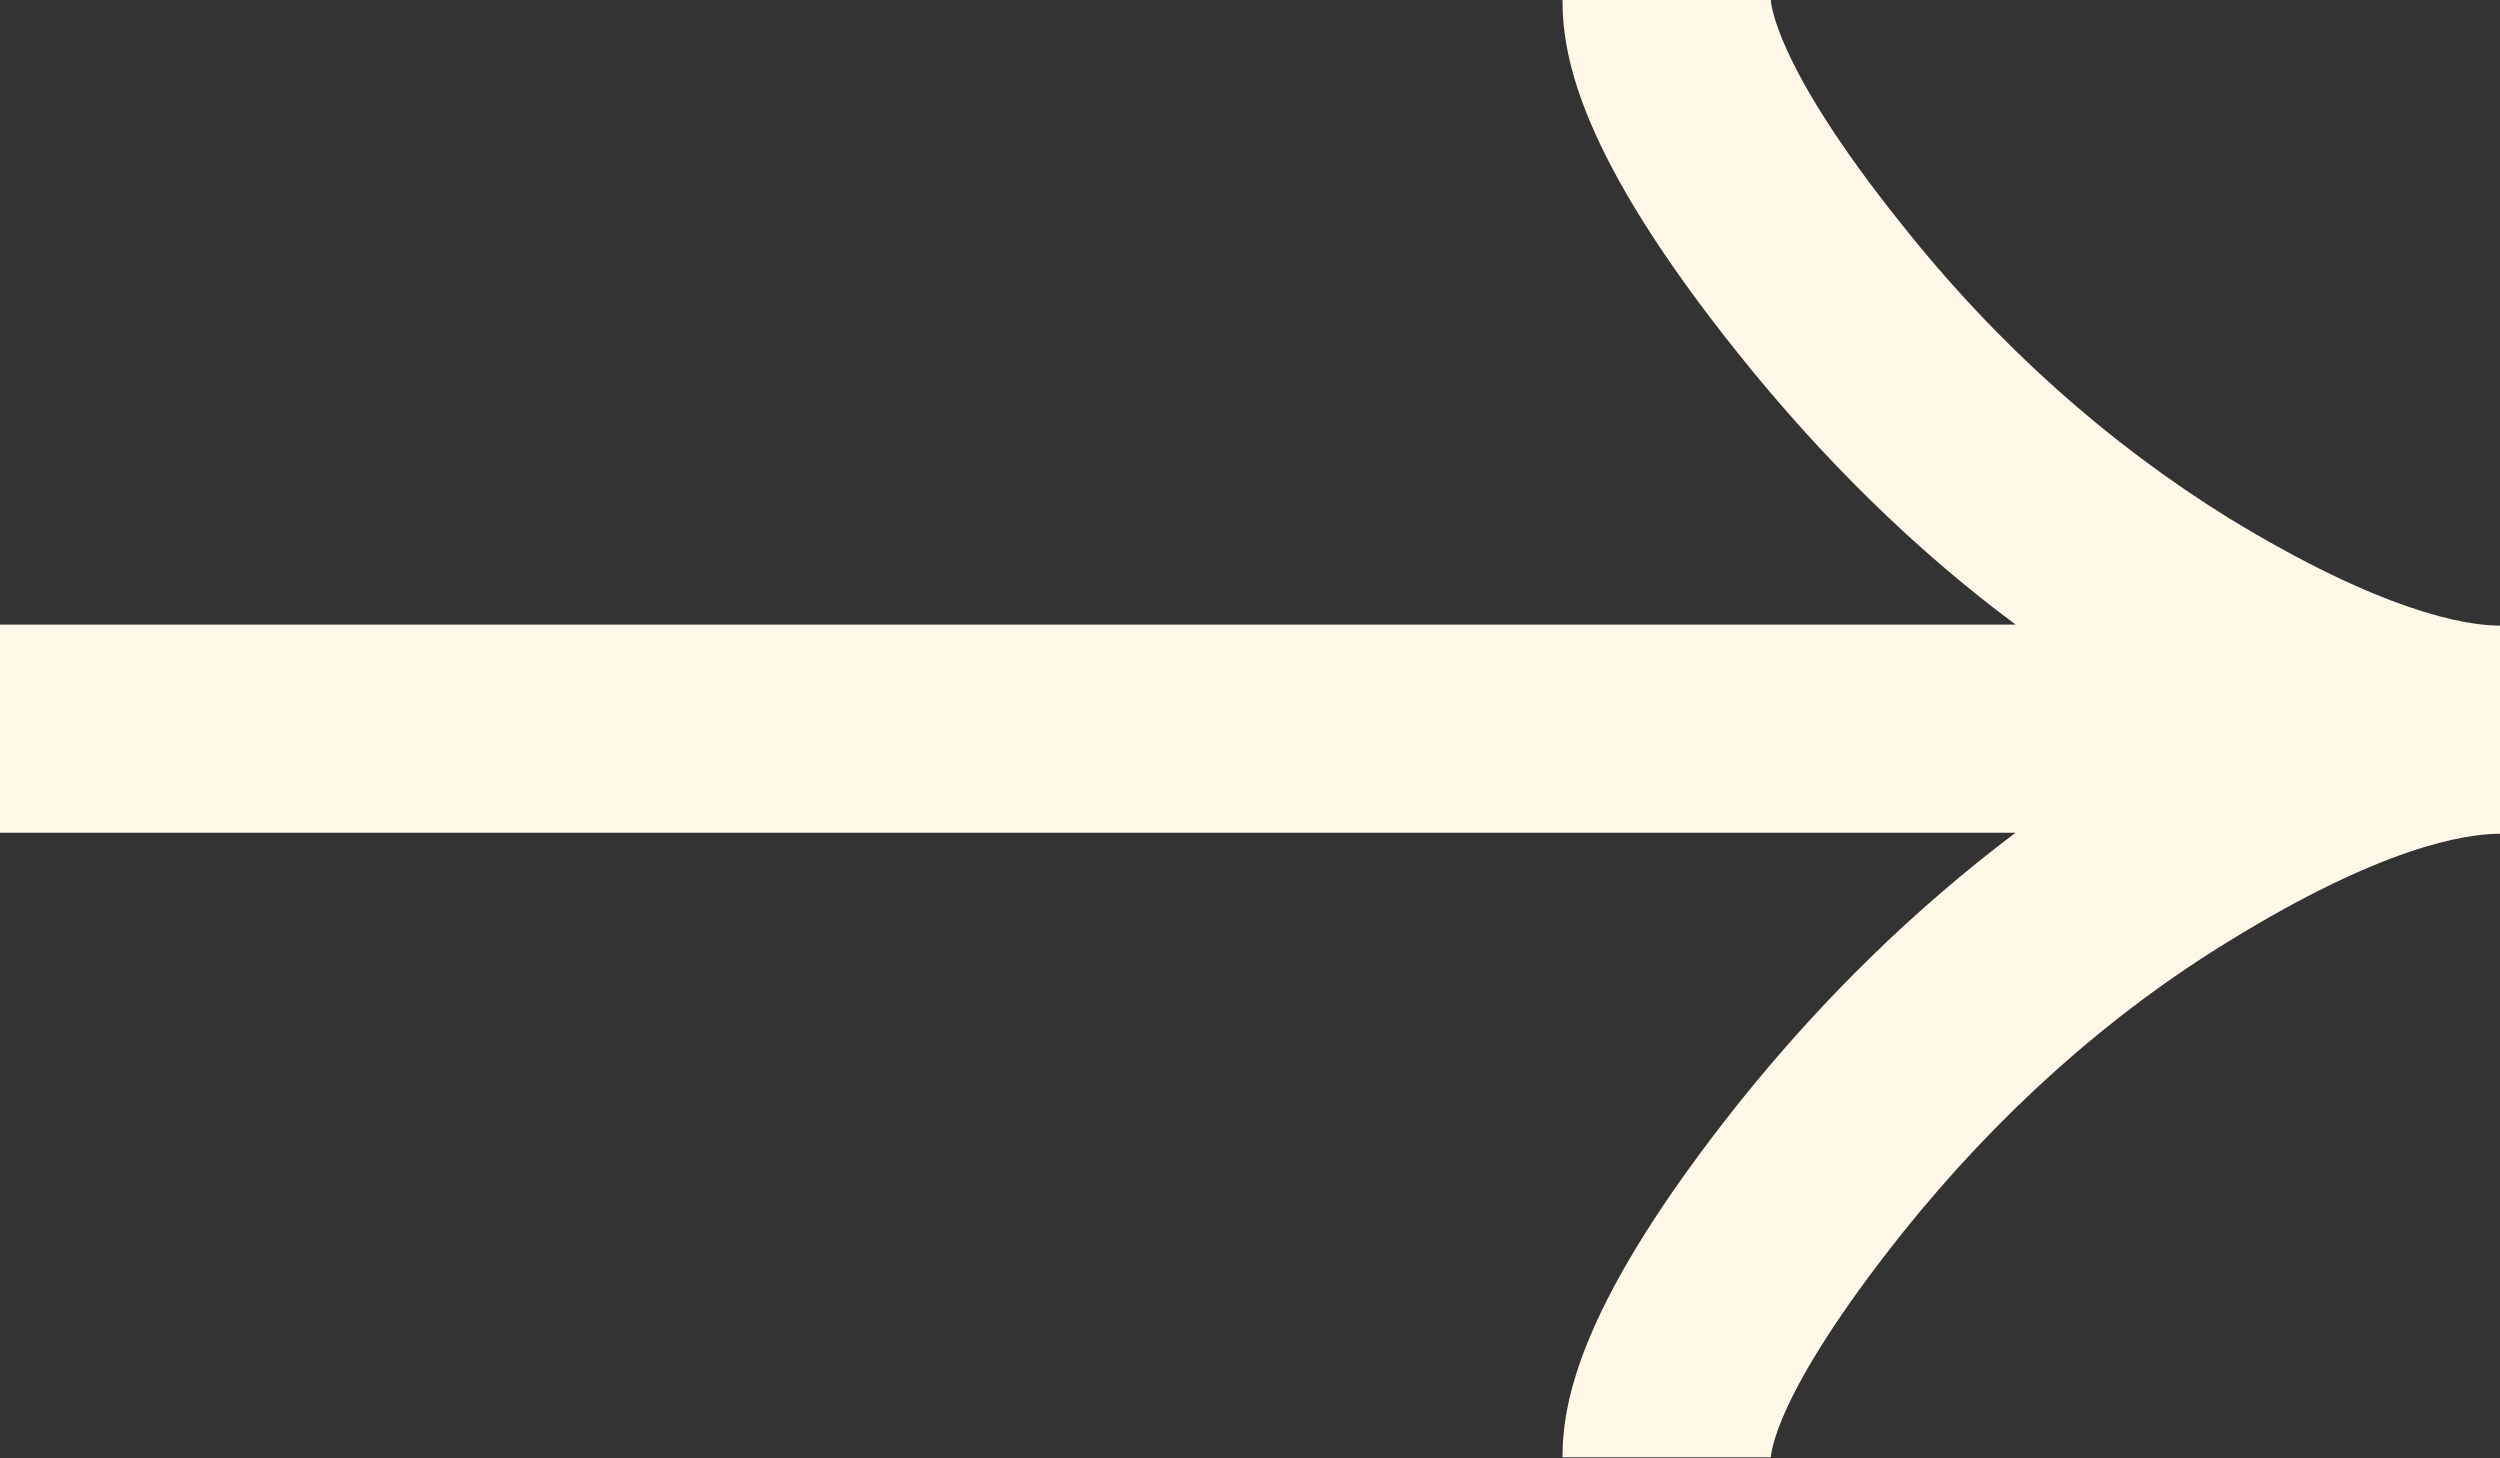 <svg width="24" height="14" viewBox="0 0 24 14" fill="none" xmlns="http://www.w3.org/2000/svg">
<rect x="0" y="0" width="24" height="14" fill="#333333" stroke="none"/>
<path d="M17 13.99H15C15 13.44 15.18 12.491 16.69 10.592C17.49 9.593 18.38 8.724 19.35 7.994H0V5.996H19.35C18.38 5.276 17.49 4.397 16.69 3.398C15.17 1.499 15 0.55 15 0H17C17 0 17.01 0.6 18.26 2.158C19.18 3.318 20.24 4.257 21.4 4.976C22.86 5.866 23.66 6.006 24 6.006V8.004C23.66 8.004 22.86 8.134 21.4 9.034C20.24 9.743 19.18 10.692 18.26 11.841C17.02 13.4 17 13.97 17 14V13.99Z" fill="#FFF7E8"/>
</svg>
